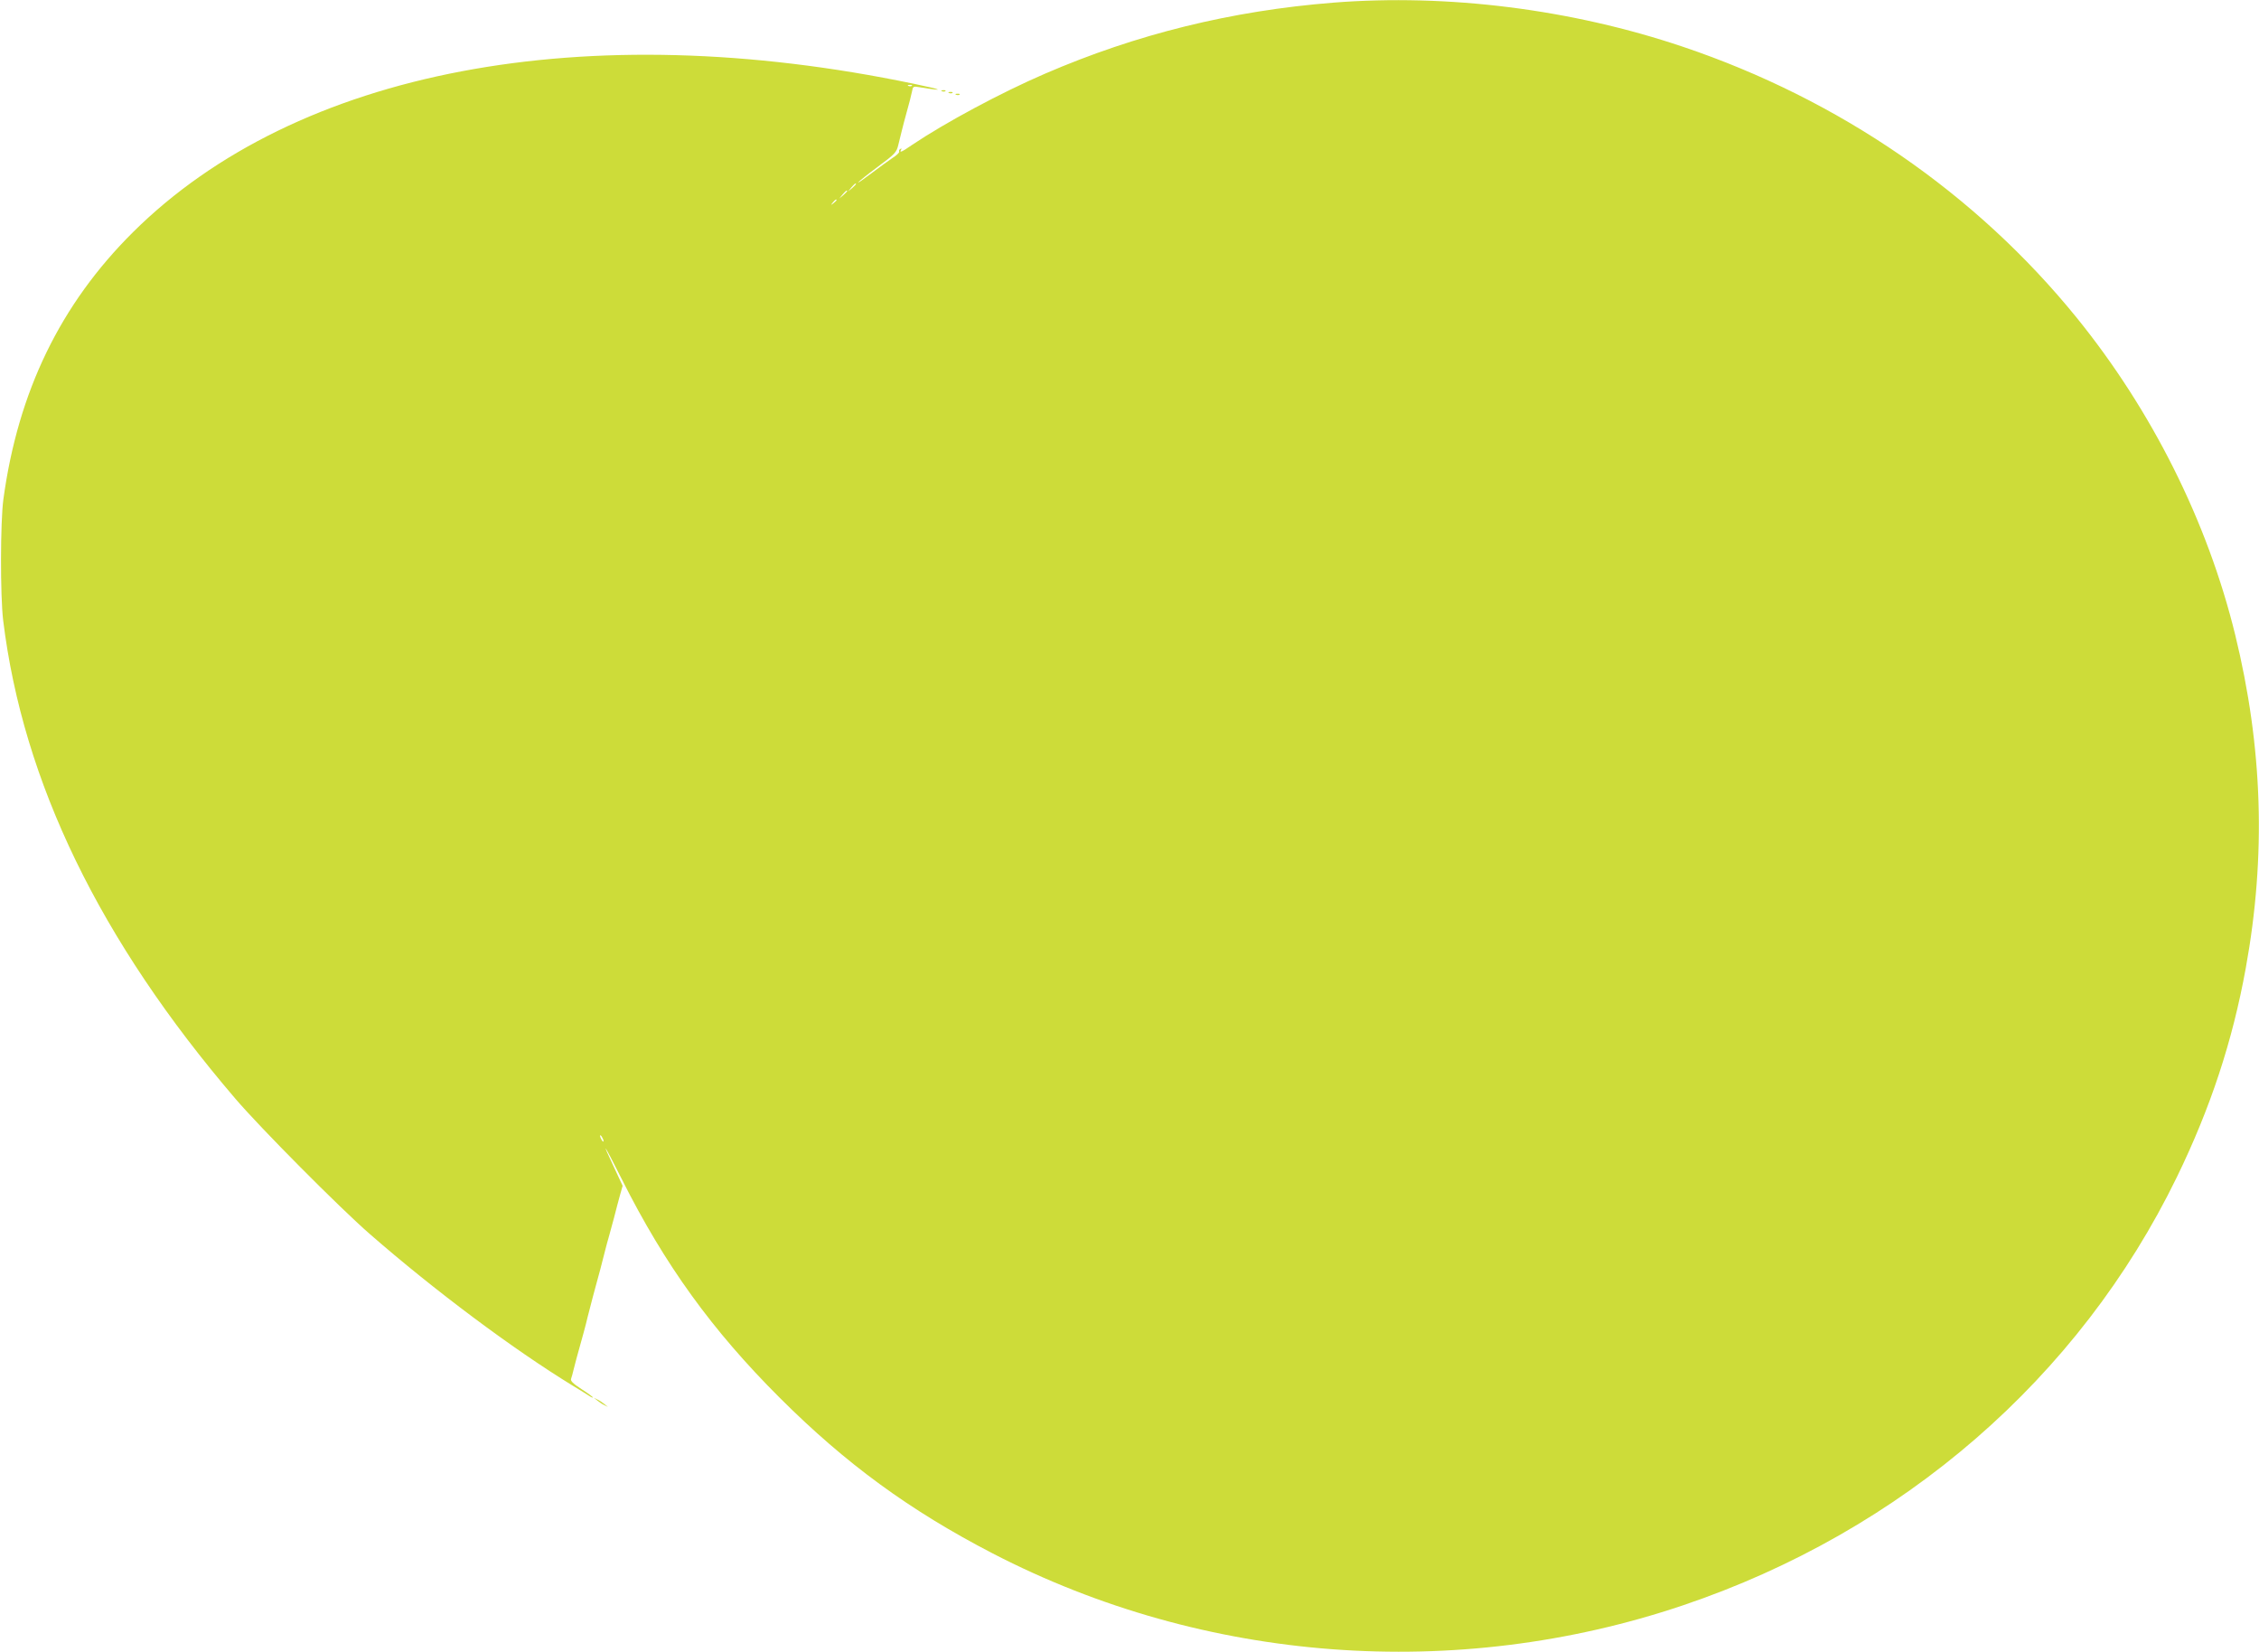 <?xml version="1.0" standalone="no"?>
<!DOCTYPE svg PUBLIC "-//W3C//DTD SVG 20010904//EN"
 "http://www.w3.org/TR/2001/REC-SVG-20010904/DTD/svg10.dtd">
<svg version="1.0" xmlns="http://www.w3.org/2000/svg"
 width="1280pt" height="936pt" viewBox="0 0 1280 936"
 preserveAspectRatio="xMidYMid meet">
<g transform="translate(0,936) scale(0.1,-0.1)"
fill="#cddc39" stroke="none">
<path d="M7555 9345 c-578 -46 -1114 -178 -1635 -403 -248 -107 -563 -276
-752 -403 -59 -41 -74 -47 -62 -27 4 7 3 8 -5 4 -6 -4 -9 -11 -6 -15 2 -5 -14
-21 -38 -36 -23 -16 -78 -55 -121 -88 -44 -33 -76 -56 -73 -50 4 6 54 46 112
89 97 72 105 81 115 123 6 25 15 62 20 81 4 19 18 69 29 110 12 41 24 90 28
109 6 32 7 33 42 27 151 -25 136 -15 -29 19 -1865 390 -3500 79 -4426 -840
-412 -409 -652 -904 -735 -1515 -17 -127 -18 -544 -1 -685 112 -915 547 -1812
1316 -2710 142 -166 591 -618 761 -766 367 -320 811 -652 1151 -860 38 -23 79
-48 92 -57 12 -8 22 -12 22 -9 0 2 -29 24 -65 47 -49 32 -64 47 -59 59 3 9 10
32 14 51 8 32 16 64 57 210 8 30 19 71 23 90 5 19 18 70 29 112 12 43 30 113
42 155 11 43 24 94 29 113 5 19 13 51 19 70 5 19 19 69 30 110 10 41 26 99 34
129 l15 53 -49 105 c-78 165 -57 134 44 -67 244 -486 512 -857 896 -1240 374
-373 735 -637 1206 -881 1200 -621 2624 -728 3911 -294 1244 420 2245 1288
2799 2427 191 393 315 770 390 1183 116 638 96 1251 -60 1889 -157 641 -471
1269 -898 1796 -571 704 -1344 1236 -2231 1535 -632 213 -1332 301 -1981 250z
m-2388 -471 c-3 -3 -12 -4 -19 -1 -8 3 -5 6 6 6 11 1 17 -2 13 -5z m-317 -557
c0 -2 -10 -12 -22 -23 l-23 -19 19 23 c18 21 26 27 26 19z m-50 -40 c0 -2 -10
-12 -22 -23 l-23 -19 19 23 c18 21 26 27 26 19z m-60 -51 c0 -2 -8 -10 -17
-17 -16 -13 -17 -12 -4 4 13 16 21 21 21 13z m-1320 -5331 c0 -5 -5 -3 -10 5
-5 8 -10 20 -10 25 0 6 5 3 10 -5 5 -8 10 -19 10 -25z"/>
<path d="M5338 8843 c7 -3 16 -2 19 1 4 3 -2 6 -13 5 -11 0 -14 -3 -6 -6z"/>
<path d="M5378 8833 c7 -3 16 -2 19 1 4 3 -2 6 -13 5 -11 0 -14 -3 -6 -6z"/>
<path d="M5418 8823 c7 -3 16 -2 19 1 4 3 -2 6 -13 5 -11 0 -14 -3 -6 -6z"/>
<path d="M3385 1425 c11 -9 29 -21 40 -26 l20 -10 -20 16 c-11 9 -29 21 -40
26 l-20 10 20 -16z"/>
</g>
</svg>
